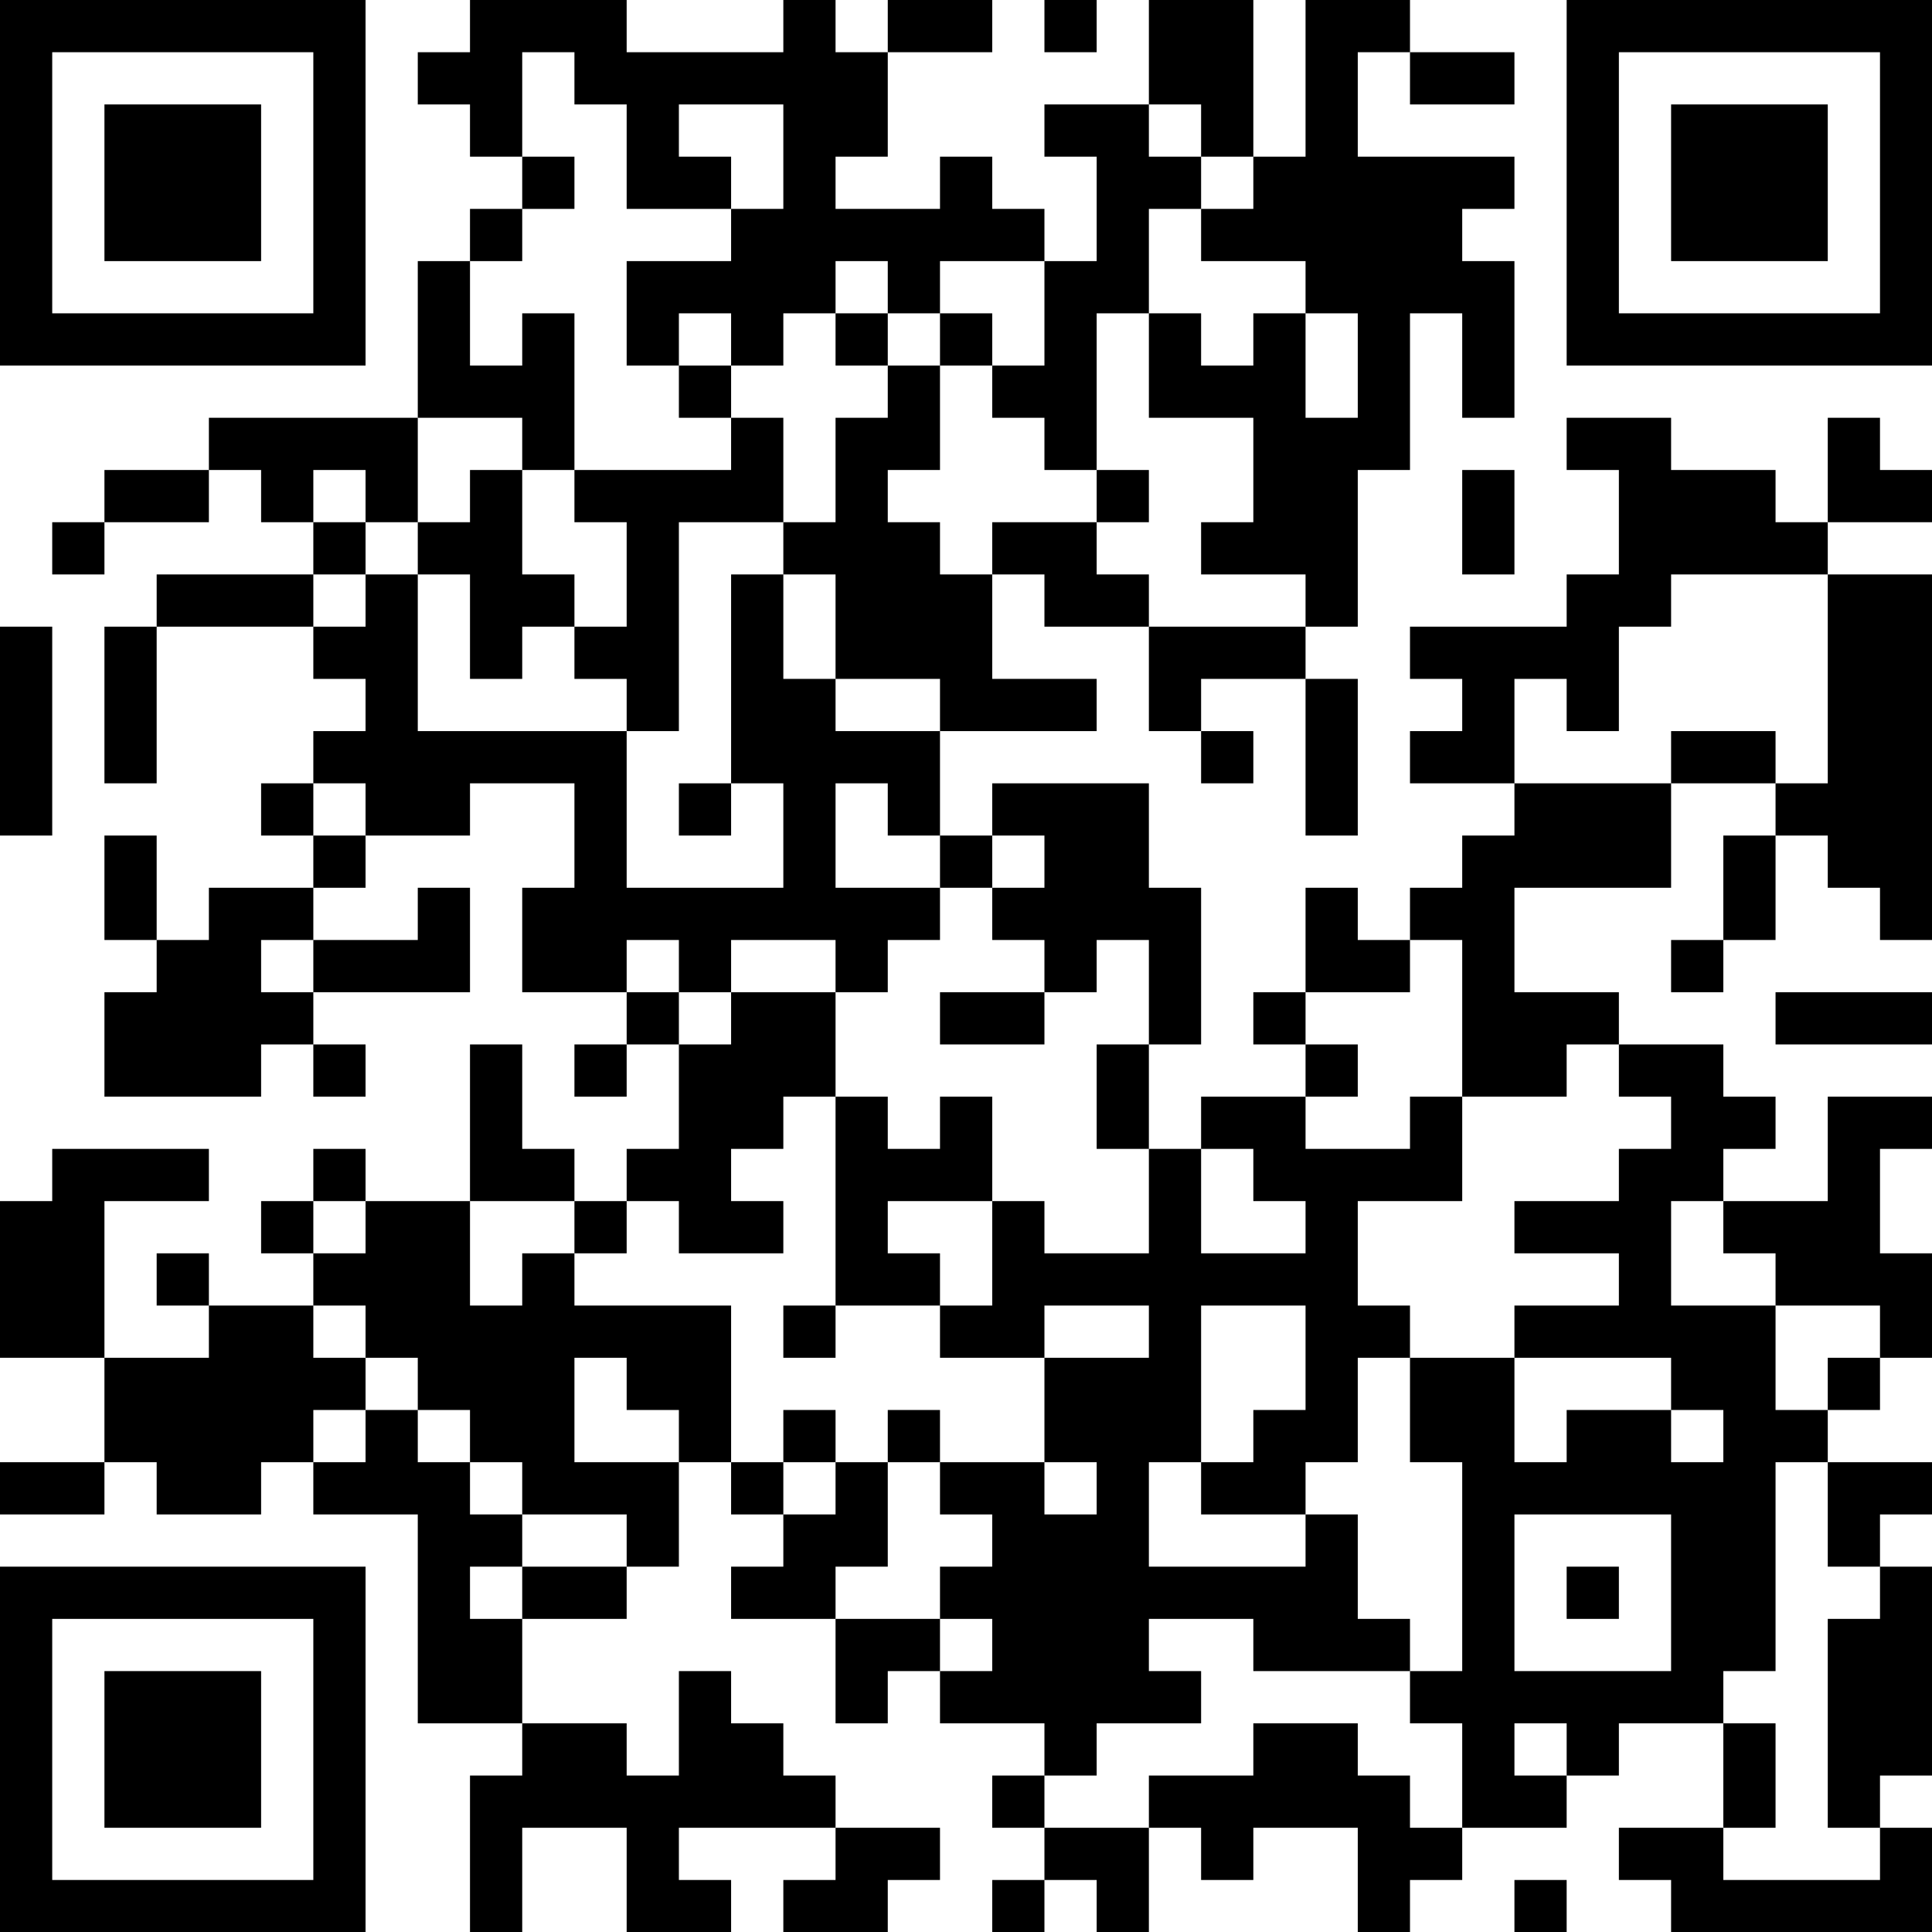 <?xml version="1.0" encoding="UTF-8"?>
<svg xmlns="http://www.w3.org/2000/svg" version="1.1" width="100" height="100" viewBox="0 0 100 100"><rect x="0" y="0" width="100" height="100" fill="#ffffff"/><g transform="scale(2.703)"><g transform="translate(0,0)"><path fill-rule="evenodd" d="M9 0L9 1L8 1L8 2L9 2L9 3L10 3L10 4L9 4L9 5L8 5L8 8L4 8L4 9L2 9L2 10L1 10L1 11L2 11L2 10L4 10L4 9L5 9L5 10L6 10L6 11L3 11L3 12L2 12L2 15L3 15L3 12L6 12L6 13L7 13L7 14L6 14L6 15L5 15L5 16L6 16L6 17L4 17L4 18L3 18L3 16L2 16L2 18L3 18L3 19L2 19L2 21L5 21L5 20L6 20L6 21L7 21L7 20L6 20L6 19L9 19L9 17L8 17L8 18L6 18L6 17L7 17L7 16L9 16L9 15L11 15L11 17L10 17L10 19L12 19L12 20L11 20L11 21L12 21L12 20L13 20L13 22L12 22L12 23L11 23L11 22L10 22L10 20L9 20L9 23L7 23L7 22L6 22L6 23L5 23L5 24L6 24L6 25L4 25L4 24L3 24L3 25L4 25L4 26L2 26L2 23L4 23L4 22L1 22L1 23L0 23L0 26L2 26L2 28L0 28L0 29L2 29L2 28L3 28L3 29L5 29L5 28L6 28L6 29L8 29L8 33L10 33L10 34L9 34L9 37L10 37L10 35L12 35L12 37L14 37L14 36L13 36L13 35L16 35L16 36L15 36L15 37L17 37L17 36L18 36L18 35L16 35L16 34L15 34L15 33L14 33L14 32L13 32L13 34L12 34L12 33L10 33L10 31L12 31L12 30L13 30L13 28L14 28L14 29L15 29L15 30L14 30L14 31L16 31L16 33L17 33L17 32L18 32L18 33L20 33L20 34L19 34L19 35L20 35L20 36L19 36L19 37L20 37L20 36L21 36L21 37L22 37L22 35L23 35L23 36L24 36L24 35L26 35L26 37L27 37L27 36L28 36L28 35L30 35L30 34L31 34L31 33L33 33L33 35L31 35L31 36L32 36L32 37L37 37L37 35L36 35L36 34L37 34L37 30L36 30L36 29L37 29L37 28L35 28L35 27L36 27L36 26L37 26L37 24L36 24L36 22L37 22L37 21L35 21L35 23L33 23L33 22L34 22L34 21L33 21L33 20L31 20L31 19L29 19L29 17L32 17L32 15L34 15L34 16L33 16L33 18L32 18L32 19L33 19L33 18L34 18L34 16L35 16L35 17L36 17L36 18L37 18L37 11L35 11L35 10L37 10L37 9L36 9L36 8L35 8L35 10L34 10L34 9L32 9L32 8L30 8L30 9L31 9L31 11L30 11L30 12L27 12L27 13L28 13L28 14L27 14L27 15L29 15L29 16L28 16L28 17L27 17L27 18L26 18L26 17L25 17L25 19L24 19L24 20L25 20L25 21L23 21L23 22L22 22L22 20L23 20L23 17L22 17L22 15L19 15L19 16L18 16L18 14L21 14L21 13L19 13L19 11L20 11L20 12L22 12L22 14L23 14L23 15L24 15L24 14L23 14L23 13L25 13L25 16L26 16L26 13L25 13L25 12L26 12L26 9L27 9L27 6L28 6L28 8L29 8L29 5L28 5L28 4L29 4L29 3L26 3L26 1L27 1L27 2L29 2L29 1L27 1L27 0L25 0L25 3L24 3L24 0L22 0L22 2L20 2L20 3L21 3L21 5L20 5L20 4L19 4L19 3L18 3L18 4L16 4L16 3L17 3L17 1L19 1L19 0L17 0L17 1L16 1L16 0L15 0L15 1L12 1L12 0ZM20 0L20 1L21 1L21 0ZM10 1L10 3L11 3L11 4L10 4L10 5L9 5L9 7L10 7L10 6L11 6L11 9L10 9L10 8L8 8L8 10L7 10L7 9L6 9L6 10L7 10L7 11L6 11L6 12L7 12L7 11L8 11L8 14L12 14L12 17L15 17L15 15L14 15L14 11L15 11L15 13L16 13L16 14L18 14L18 13L16 13L16 11L15 11L15 10L16 10L16 8L17 8L17 7L18 7L18 9L17 9L17 10L18 10L18 11L19 11L19 10L21 10L21 11L22 11L22 12L25 12L25 11L23 11L23 10L24 10L24 8L22 8L22 6L23 6L23 7L24 7L24 6L25 6L25 8L26 8L26 6L25 6L25 5L23 5L23 4L24 4L24 3L23 3L23 2L22 2L22 3L23 3L23 4L22 4L22 6L21 6L21 9L20 9L20 8L19 8L19 7L20 7L20 5L18 5L18 6L17 6L17 5L16 5L16 6L15 6L15 7L14 7L14 6L13 6L13 7L12 7L12 5L14 5L14 4L15 4L15 2L13 2L13 3L14 3L14 4L12 4L12 2L11 2L11 1ZM16 6L16 7L17 7L17 6ZM18 6L18 7L19 7L19 6ZM13 7L13 8L14 8L14 9L11 9L11 10L12 10L12 12L11 12L11 11L10 11L10 9L9 9L9 10L8 10L8 11L9 11L9 13L10 13L10 12L11 12L11 13L12 13L12 14L13 14L13 10L15 10L15 8L14 8L14 7ZM21 9L21 10L22 10L22 9ZM28 9L28 11L29 11L29 9ZM32 11L32 12L31 12L31 14L30 14L30 13L29 13L29 15L32 15L32 14L34 14L34 15L35 15L35 11ZM0 12L0 16L1 16L1 12ZM6 15L6 16L7 16L7 15ZM13 15L13 16L14 16L14 15ZM16 15L16 17L18 17L18 18L17 18L17 19L16 19L16 18L14 18L14 19L13 19L13 18L12 18L12 19L13 19L13 20L14 20L14 19L16 19L16 21L15 21L15 22L14 22L14 23L15 23L15 24L13 24L13 23L12 23L12 24L11 24L11 23L9 23L9 25L10 25L10 24L11 24L11 25L14 25L14 28L15 28L15 29L16 29L16 28L17 28L17 30L16 30L16 31L18 31L18 32L19 32L19 31L18 31L18 30L19 30L19 29L18 29L18 28L20 28L20 29L21 29L21 28L20 28L20 26L22 26L22 25L20 25L20 26L18 26L18 25L19 25L19 23L20 23L20 24L22 24L22 22L21 22L21 20L22 20L22 18L21 18L21 19L20 19L20 18L19 18L19 17L20 17L20 16L19 16L19 17L18 17L18 16L17 16L17 15ZM5 18L5 19L6 19L6 18ZM27 18L27 19L25 19L25 20L26 20L26 21L25 21L25 22L27 22L27 21L28 21L28 23L26 23L26 25L27 25L27 26L26 26L26 28L25 28L25 29L23 29L23 28L24 28L24 27L25 27L25 25L23 25L23 28L22 28L22 30L25 30L25 29L26 29L26 31L27 31L27 32L24 32L24 31L22 31L22 32L23 32L23 33L21 33L21 34L20 34L20 35L22 35L22 34L24 34L24 33L26 33L26 34L27 34L27 35L28 35L28 33L27 33L27 32L28 32L28 28L27 28L27 26L29 26L29 28L30 28L30 27L32 27L32 28L33 28L33 27L32 27L32 26L29 26L29 25L31 25L31 24L29 24L29 23L31 23L31 22L32 22L32 21L31 21L31 20L30 20L30 21L28 21L28 18ZM18 19L18 20L20 20L20 19ZM34 19L34 20L37 20L37 19ZM16 21L16 25L15 25L15 26L16 26L16 25L18 25L18 24L17 24L17 23L19 23L19 21L18 21L18 22L17 22L17 21ZM23 22L23 24L25 24L25 23L24 23L24 22ZM6 23L6 24L7 24L7 23ZM32 23L32 25L34 25L34 27L35 27L35 26L36 26L36 25L34 25L34 24L33 24L33 23ZM6 25L6 26L7 26L7 27L6 27L6 28L7 28L7 27L8 27L8 28L9 28L9 29L10 29L10 30L9 30L9 31L10 31L10 30L12 30L12 29L10 29L10 28L9 28L9 27L8 27L8 26L7 26L7 25ZM11 26L11 28L13 28L13 27L12 27L12 26ZM15 27L15 28L16 28L16 27ZM17 27L17 28L18 28L18 27ZM34 28L34 32L33 32L33 33L34 33L34 35L33 35L33 36L36 36L36 35L35 35L35 31L36 31L36 30L35 30L35 28ZM29 29L29 32L32 32L32 29ZM30 30L30 31L31 31L31 30ZM29 33L29 34L30 34L30 33ZM29 36L29 37L30 37L30 36ZM0 0L0 7L7 7L7 0ZM1 1L1 6L6 6L6 1ZM2 2L2 5L5 5L5 2ZM30 0L30 7L37 7L37 0ZM31 1L31 6L36 6L36 1ZM32 2L32 5L35 5L35 2ZM0 30L0 37L7 37L7 30ZM1 31L1 36L6 36L6 31ZM2 32L2 35L5 35L5 32Z" fill="#000000"/></g></g></svg>
